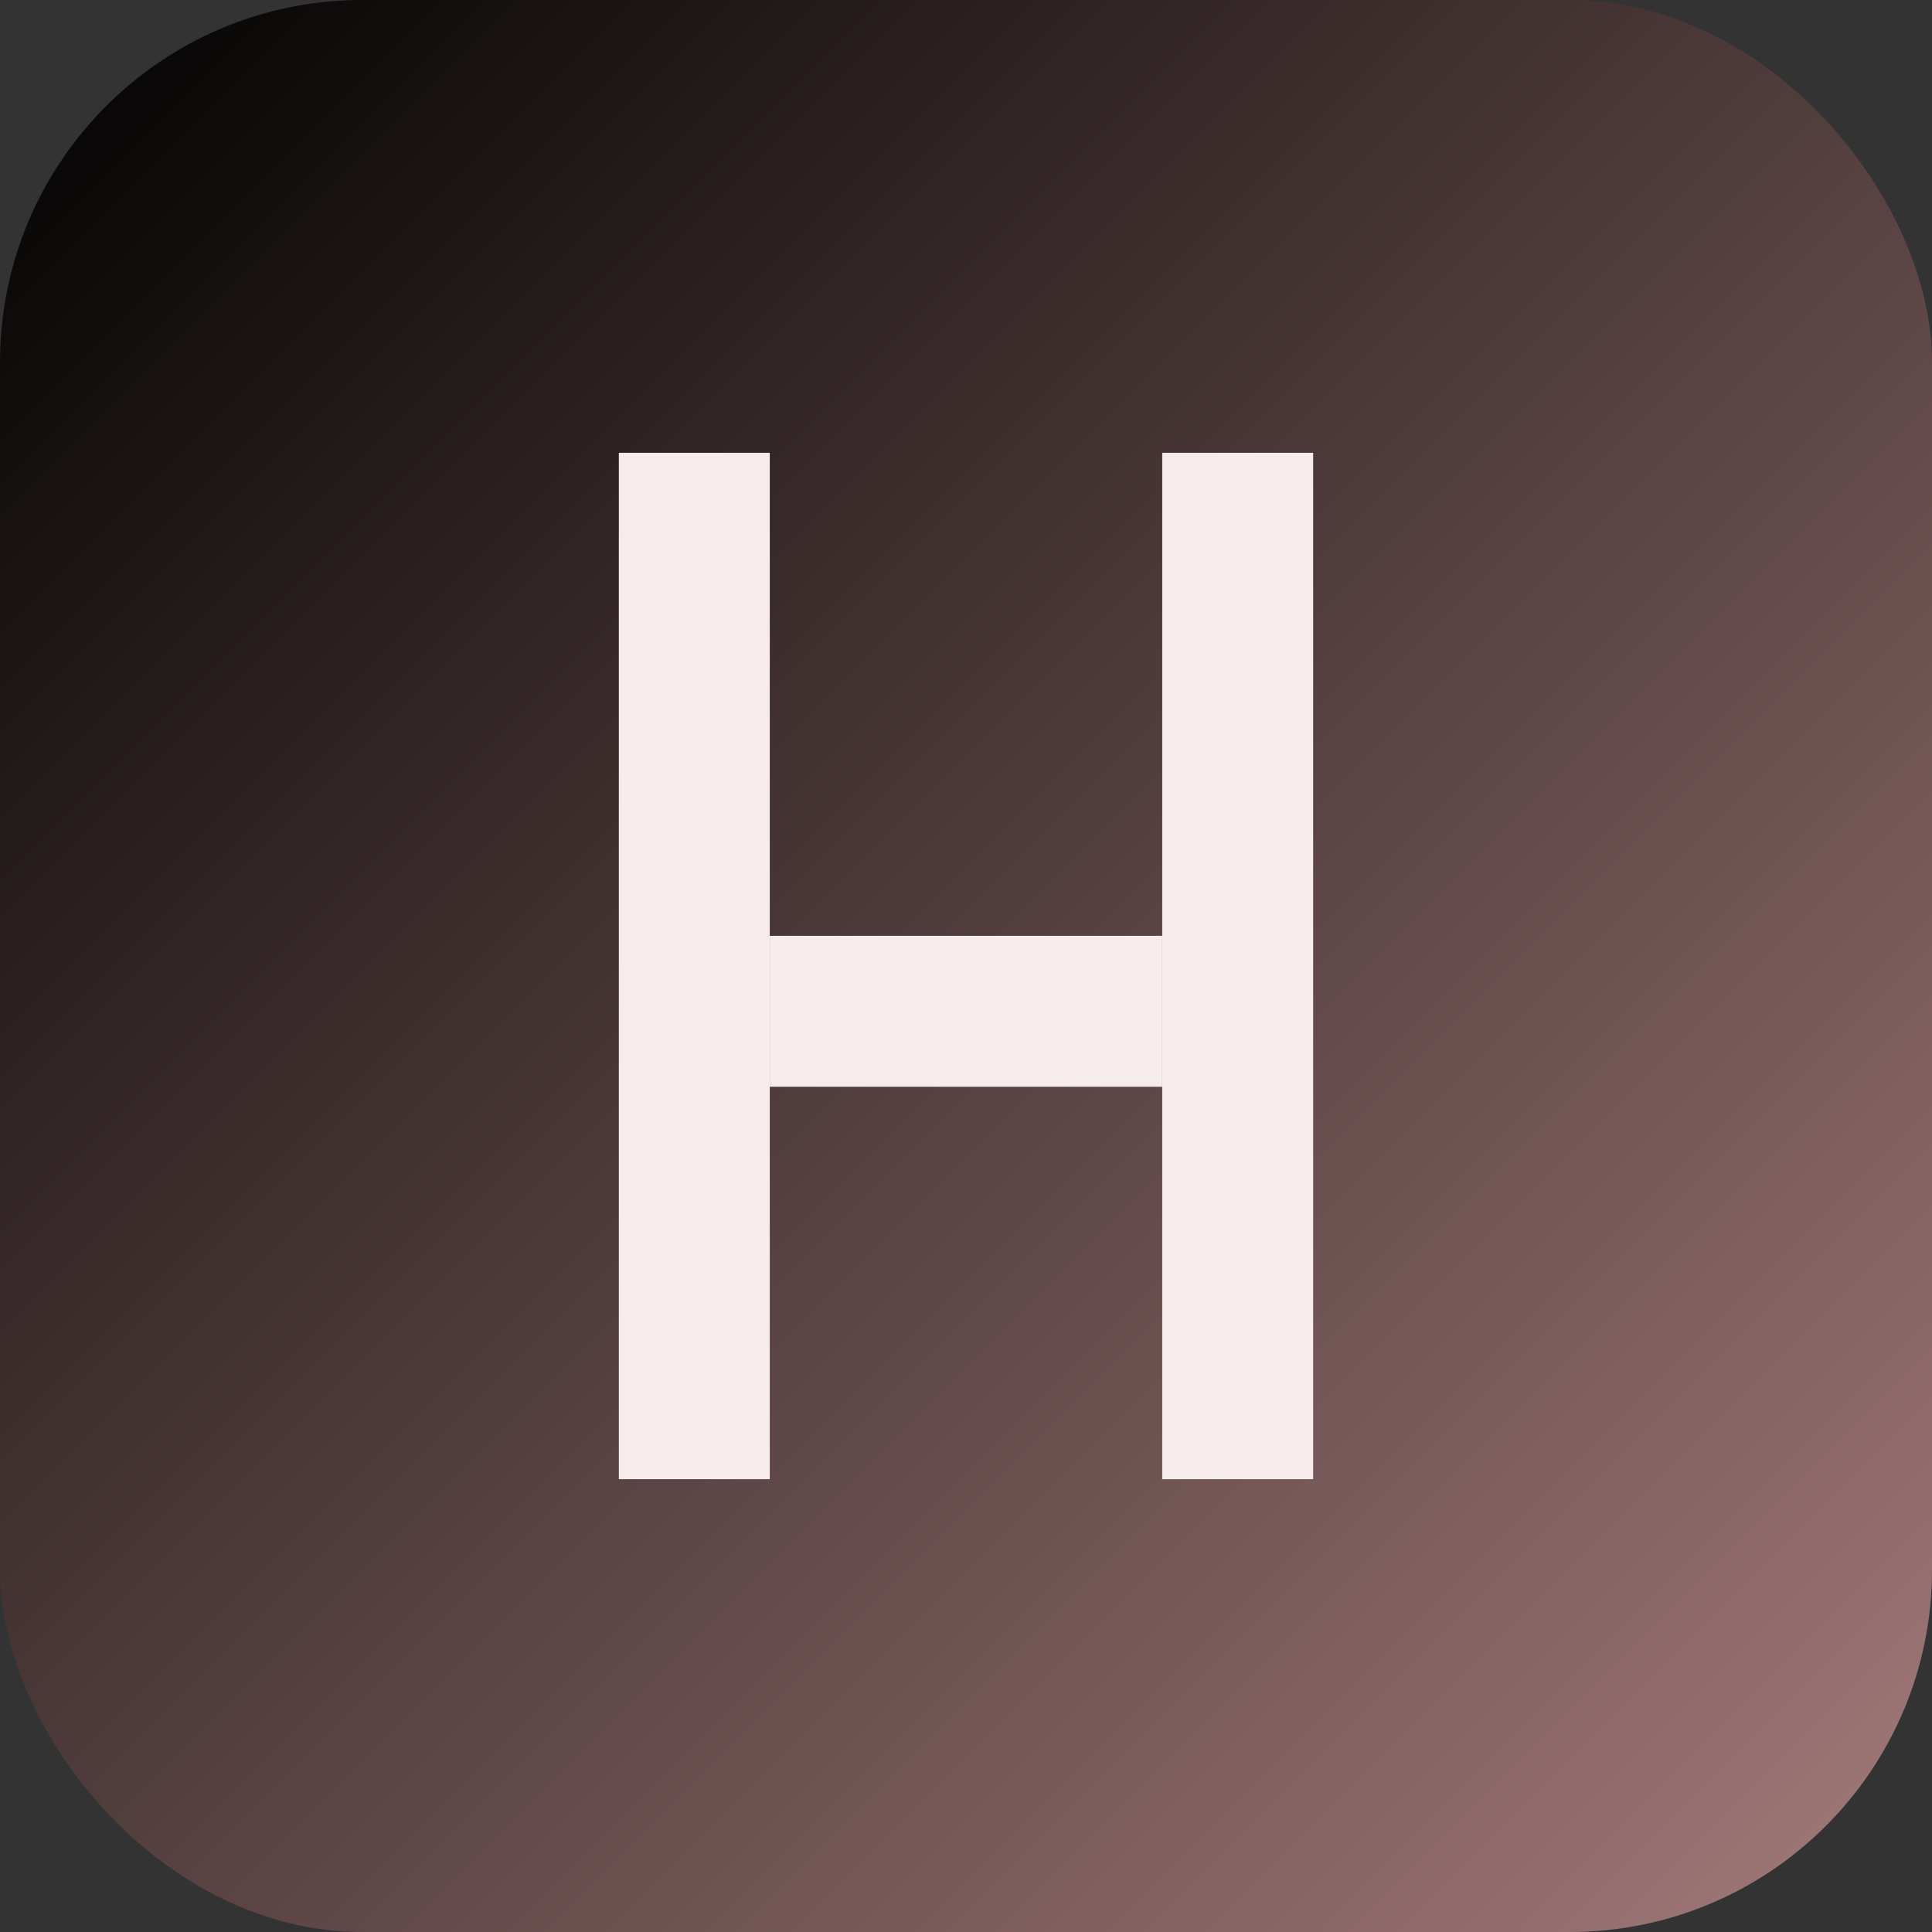 <?xml version="1.0" encoding="UTF-8"?>
<svg xmlns="http://www.w3.org/2000/svg" viewBox="0 0 512 512">
  <rect x="0" y="0" width="512" height="512" fill="#333333" stroke="none"/>
  <defs>
    <linearGradient id="g" x1="0" x2="1" y1="0" y2="1">
      <stop offset="0%" stop-color="#000000ff"/>  
      <stop offset="100%" stop-color="#a57b7bff"/>
    </linearGradient>
  </defs>
  <rect width="512" height="512" rx="96" fill="url(#g)"/>
  <g fill="#f7ececff">
    <path d="M164 120h40v272h-40z"/>
    <path d="M308 120h40v272h-40z"/>
    <path d="M204 248h104v40H204z"/>
  </g>
</svg>
